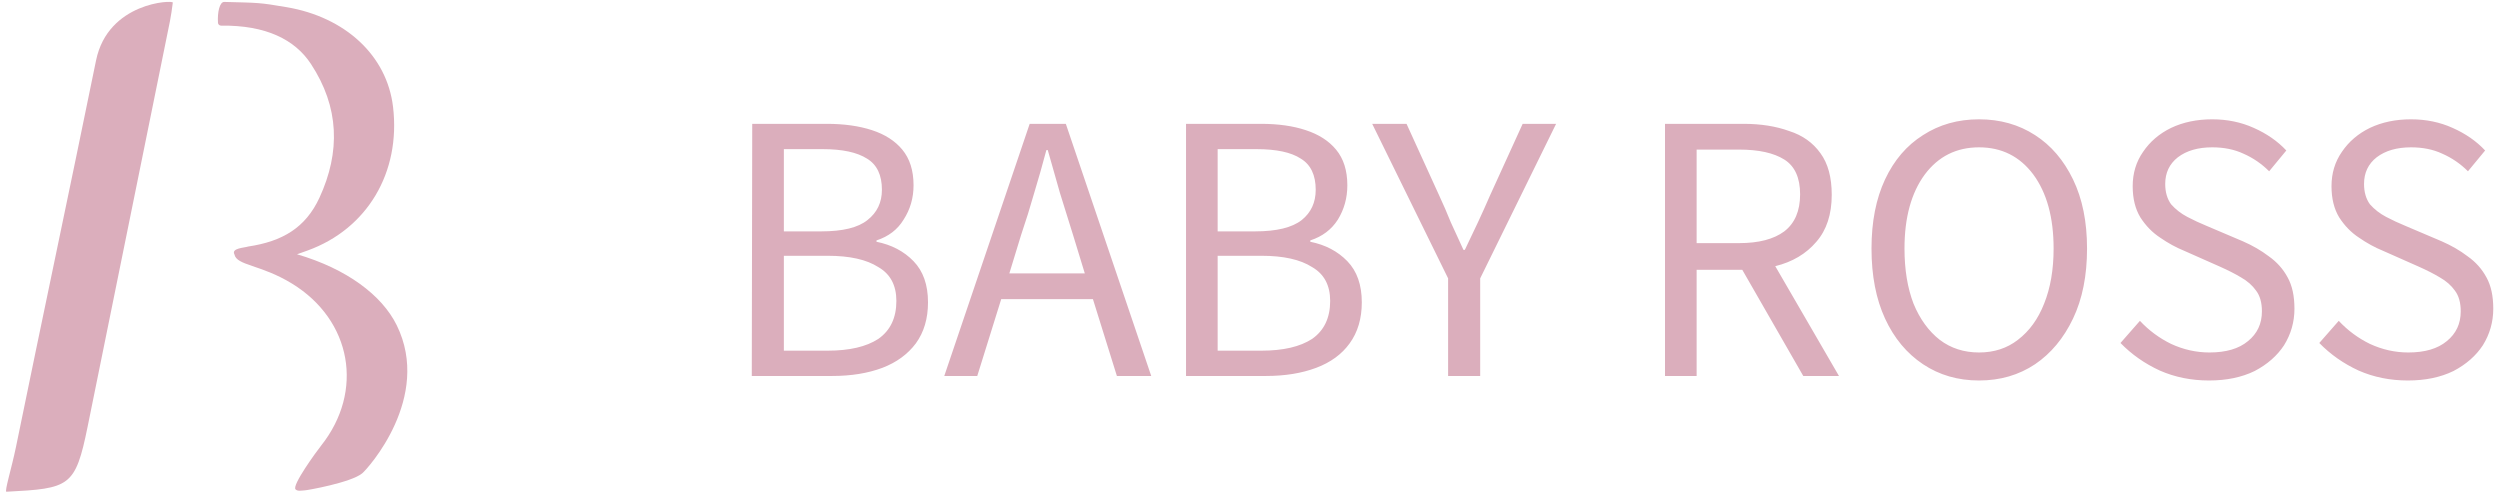 <svg width="296" height="59" viewBox="0 0 296 59" fill="none" xmlns="http://www.w3.org/2000/svg"><path d="M20.46 0.307C20.503 -0.014 12.783 0.238 11.37 7.166C8.262 22.393 5.004 37.705 1.89 52.926C1.382 55.403 0.499 58.233 0.761 58.222C8.267 57.832 8.92 57.671 10.381 50.486C13.633 34.493 16.881 18.498 20.123 2.501C20.262 1.822 20.348 1.131 20.46 0.307Z" fill="#DBAEBC"/><path d="M46.975 38.512C45.221 34.944 41.047 31.825 35.168 30.107C35.328 30.049 35.874 29.856 36.425 29.658C43.482 27.101 47.457 20.424 46.537 12.661C45.814 6.546 40.849 2.019 33.932 0.848C30.625 0.286 30.668 0.34 26.554 0.227C26.008 0.211 25.725 1.447 25.81 2.71C25.821 2.897 25.992 3.036 26.18 3.036C31.481 2.966 34.911 4.684 36.805 7.557C40.175 12.671 40.331 17.984 37.821 23.415C36.173 26.978 33.413 28.588 29.39 29.187C28.929 29.342 27.357 29.375 27.758 30.123C28.025 31.456 30.866 31.306 34.568 33.574C41.663 37.924 43.129 46.329 38.019 52.765C37.447 53.487 34.536 57.478 34.991 57.939C35.243 58.19 35.628 58.083 36.104 58.056C36.345 58.056 41.556 57.136 42.883 56.045C43.535 55.51 51.17 47.056 46.975 38.512Z" fill="#DBAEBC"/><path d="M98.534 44.515H89.011L89.064 14.662H97.892C99.925 14.662 101.708 14.911 103.242 15.411C104.776 15.91 105.971 16.677 106.827 17.711C107.718 18.781 108.164 20.19 108.164 21.938C108.164 23.436 107.772 24.791 106.987 26.004C106.274 27.181 105.204 28.001 103.777 28.465V28.625C105.56 28.982 107.023 29.749 108.164 30.926C109.306 32.103 109.876 33.726 109.876 35.795C109.876 37.721 109.395 39.343 108.432 40.663C107.469 41.947 106.149 42.91 104.473 43.552C102.761 44.194 100.781 44.515 98.534 44.515ZM92.809 17.658V27.395H97.25C99.782 27.395 101.601 26.949 102.707 26.057C103.848 25.166 104.419 23.971 104.419 22.473C104.419 20.725 103.831 19.495 102.654 18.781C101.477 18.032 99.729 17.658 97.41 17.658H92.809ZM92.809 30.284V41.519H97.999C100.567 41.519 102.564 41.056 103.991 40.128C105.418 39.129 106.131 37.631 106.131 35.634C106.131 33.779 105.418 32.442 103.991 31.622C102.6 30.73 100.603 30.284 97.999 30.284H92.809ZM120.897 27.823L119.506 32.37H128.441L127.05 27.823C126.515 26.147 125.998 24.488 125.498 22.847C125.035 21.207 124.553 19.512 124.054 17.765H123.893C123.43 19.512 122.948 21.207 122.449 22.847C121.985 24.488 121.468 26.147 120.897 27.823ZM115.708 44.515H111.802L121.914 14.662H126.194L136.306 44.515H132.24L129.404 35.42H118.543L115.708 44.515ZM149.895 44.515H140.425V14.662H149.306C151.339 14.662 153.105 14.911 154.603 15.411C156.137 15.91 157.331 16.677 158.187 17.711C159.079 18.781 159.525 20.19 159.525 21.938C159.525 23.436 159.15 24.791 158.401 26.004C157.652 27.181 156.565 28.001 155.138 28.465V28.625C156.921 28.982 158.384 29.749 159.525 30.926C160.666 32.103 161.237 33.726 161.237 35.795C161.237 37.721 160.756 39.343 159.793 40.663C158.865 41.947 157.545 42.91 155.833 43.552C154.121 44.194 152.142 44.515 149.895 44.515ZM144.17 17.658V27.395H148.611C151.143 27.395 152.98 26.949 154.121 26.057C155.227 25.166 155.78 23.971 155.78 22.473C155.78 20.725 155.191 19.495 154.014 18.781C152.873 18.032 151.125 17.658 148.771 17.658H144.17ZM144.17 30.284V41.519H149.36C151.928 41.519 153.925 41.056 155.352 40.128C156.779 39.129 157.492 37.631 157.492 35.634C157.492 33.779 156.779 32.442 155.352 31.622C153.961 30.73 151.964 30.284 149.36 30.284H144.17ZM175.254 44.515H171.456V32.959L162.468 14.662H166.534L170.386 23.115C170.885 24.185 171.349 25.255 171.777 26.325C172.276 27.395 172.775 28.483 173.275 29.588H173.435C173.97 28.483 174.487 27.395 174.987 26.325C175.486 25.255 175.968 24.185 176.431 23.115L180.283 14.662H184.242L175.254 32.959V44.515ZM200.881 44.515H197.136V14.662H206.445C208.478 14.662 210.279 14.947 211.849 15.518C213.418 16.017 214.649 16.891 215.54 18.139C216.432 19.352 216.878 20.993 216.878 23.061C216.878 25.38 216.272 27.234 215.059 28.625C213.846 30.052 212.223 31.015 210.19 31.515L217.734 44.515H213.507L206.285 31.942H200.881V44.515ZM200.881 17.711V28.786H205.91C208.229 28.786 210.012 28.322 211.26 27.395C212.509 26.432 213.133 24.97 213.133 23.008C213.133 21.046 212.509 19.673 211.26 18.888C210.012 18.104 208.229 17.711 205.91 17.711H200.881ZM234.319 45.05C231.823 45.05 229.611 44.408 227.685 43.124C225.759 41.84 224.261 40.039 223.191 37.721C222.121 35.402 221.586 32.638 221.586 29.428C221.586 26.254 222.121 23.525 223.191 21.242C224.261 18.96 225.759 17.212 227.685 15.999C229.611 14.751 231.823 14.127 234.319 14.127C236.816 14.127 239.027 14.751 240.953 15.999C242.844 17.212 244.342 18.96 245.447 21.242C246.553 23.525 247.106 26.254 247.106 29.428C247.106 32.638 246.553 35.402 245.447 37.721C244.342 40.039 242.844 41.84 240.953 43.124C239.027 44.408 236.816 45.05 234.319 45.05ZM234.319 41.733C236.103 41.733 237.636 41.234 238.92 40.235C240.276 39.201 241.31 37.774 242.023 35.955C242.772 34.1 243.147 31.925 243.147 29.428C243.147 25.754 242.344 22.829 240.739 20.654C239.134 18.514 236.994 17.444 234.319 17.444C231.644 17.444 229.504 18.514 227.899 20.654C226.294 22.829 225.492 25.754 225.492 29.428C225.492 31.925 225.848 34.1 226.562 35.955C227.311 37.774 228.345 39.201 229.665 40.235C230.984 41.234 232.536 41.733 234.319 41.733ZM261.551 45.05C259.447 45.05 257.503 44.658 255.72 43.873C253.936 43.053 252.385 41.965 251.065 40.61L253.366 37.988C254.436 39.129 255.666 40.039 257.057 40.717C258.519 41.394 260.035 41.733 261.605 41.733C263.566 41.733 265.082 41.287 266.152 40.396C267.258 39.504 267.811 38.327 267.811 36.865C267.811 35.83 267.579 35.01 267.115 34.404C266.687 33.797 266.099 33.28 265.35 32.852C264.636 32.424 263.798 31.996 262.835 31.568L258.609 29.695C257.646 29.303 256.7 28.786 255.773 28.144C254.846 27.538 254.061 26.735 253.419 25.736C252.813 24.738 252.51 23.507 252.51 22.045C252.51 20.511 252.92 19.156 253.74 17.979C254.56 16.766 255.666 15.821 257.057 15.143C258.484 14.466 260.107 14.127 261.926 14.127C263.709 14.127 265.35 14.466 266.848 15.143C268.381 15.821 269.665 16.713 270.7 17.818L268.667 20.279C267.775 19.388 266.759 18.692 265.617 18.193C264.547 17.693 263.317 17.444 261.926 17.444C260.249 17.444 258.894 17.836 257.86 18.621C256.861 19.405 256.362 20.458 256.362 21.777C256.362 22.74 256.593 23.543 257.057 24.185C257.592 24.791 258.234 25.291 258.983 25.683C259.732 26.075 260.499 26.432 261.284 26.753L265.564 28.572C266.705 29.071 267.722 29.66 268.613 30.337C269.576 31.015 270.325 31.853 270.86 32.852C271.395 33.815 271.663 35.045 271.663 36.544C271.663 38.113 271.253 39.557 270.432 40.877C269.612 42.126 268.453 43.142 266.955 43.927C265.421 44.676 263.62 45.05 261.551 45.05ZM285.092 45.05C282.987 45.05 281.043 44.658 279.26 43.873C277.477 43.053 275.925 41.965 274.605 40.61L276.906 37.988C277.976 39.129 279.206 40.039 280.597 40.717C282.06 41.394 283.576 41.733 285.145 41.733C287.107 41.733 288.623 41.287 289.693 40.396C290.798 39.504 291.351 38.327 291.351 36.865C291.351 35.83 291.119 35.01 290.656 34.404C290.228 33.797 289.639 33.28 288.89 32.852C288.177 32.424 287.339 31.996 286.376 31.568L282.149 29.695C281.186 29.303 280.241 28.786 279.313 28.144C278.386 27.538 277.601 26.735 276.959 25.736C276.353 24.738 276.05 23.507 276.05 22.045C276.05 20.511 276.46 19.156 277.28 17.979C278.101 16.766 279.206 15.821 280.597 15.143C282.024 14.466 283.647 14.127 285.466 14.127C287.249 14.127 288.89 14.466 290.388 15.143C291.922 15.821 293.206 16.713 294.24 17.818L292.207 20.279C291.315 19.388 290.299 18.692 289.158 18.193C288.088 17.693 286.857 17.444 285.466 17.444C283.79 17.444 282.434 17.836 281.4 18.621C280.401 19.405 279.902 20.458 279.902 21.777C279.902 22.74 280.134 23.543 280.597 24.185C281.132 24.791 281.774 25.291 282.523 25.683C283.273 26.075 284.039 26.432 284.824 26.753L289.104 28.572C290.245 29.071 291.262 29.66 292.154 30.337C293.117 31.015 293.866 31.853 294.401 32.852C294.936 33.815 295.203 35.045 295.203 36.544C295.203 38.113 294.793 39.557 293.973 40.877C293.152 42.126 291.993 43.142 290.495 43.927C288.961 44.676 287.16 45.05 285.092 45.05Z" fill="#DBAEBC"/></svg>